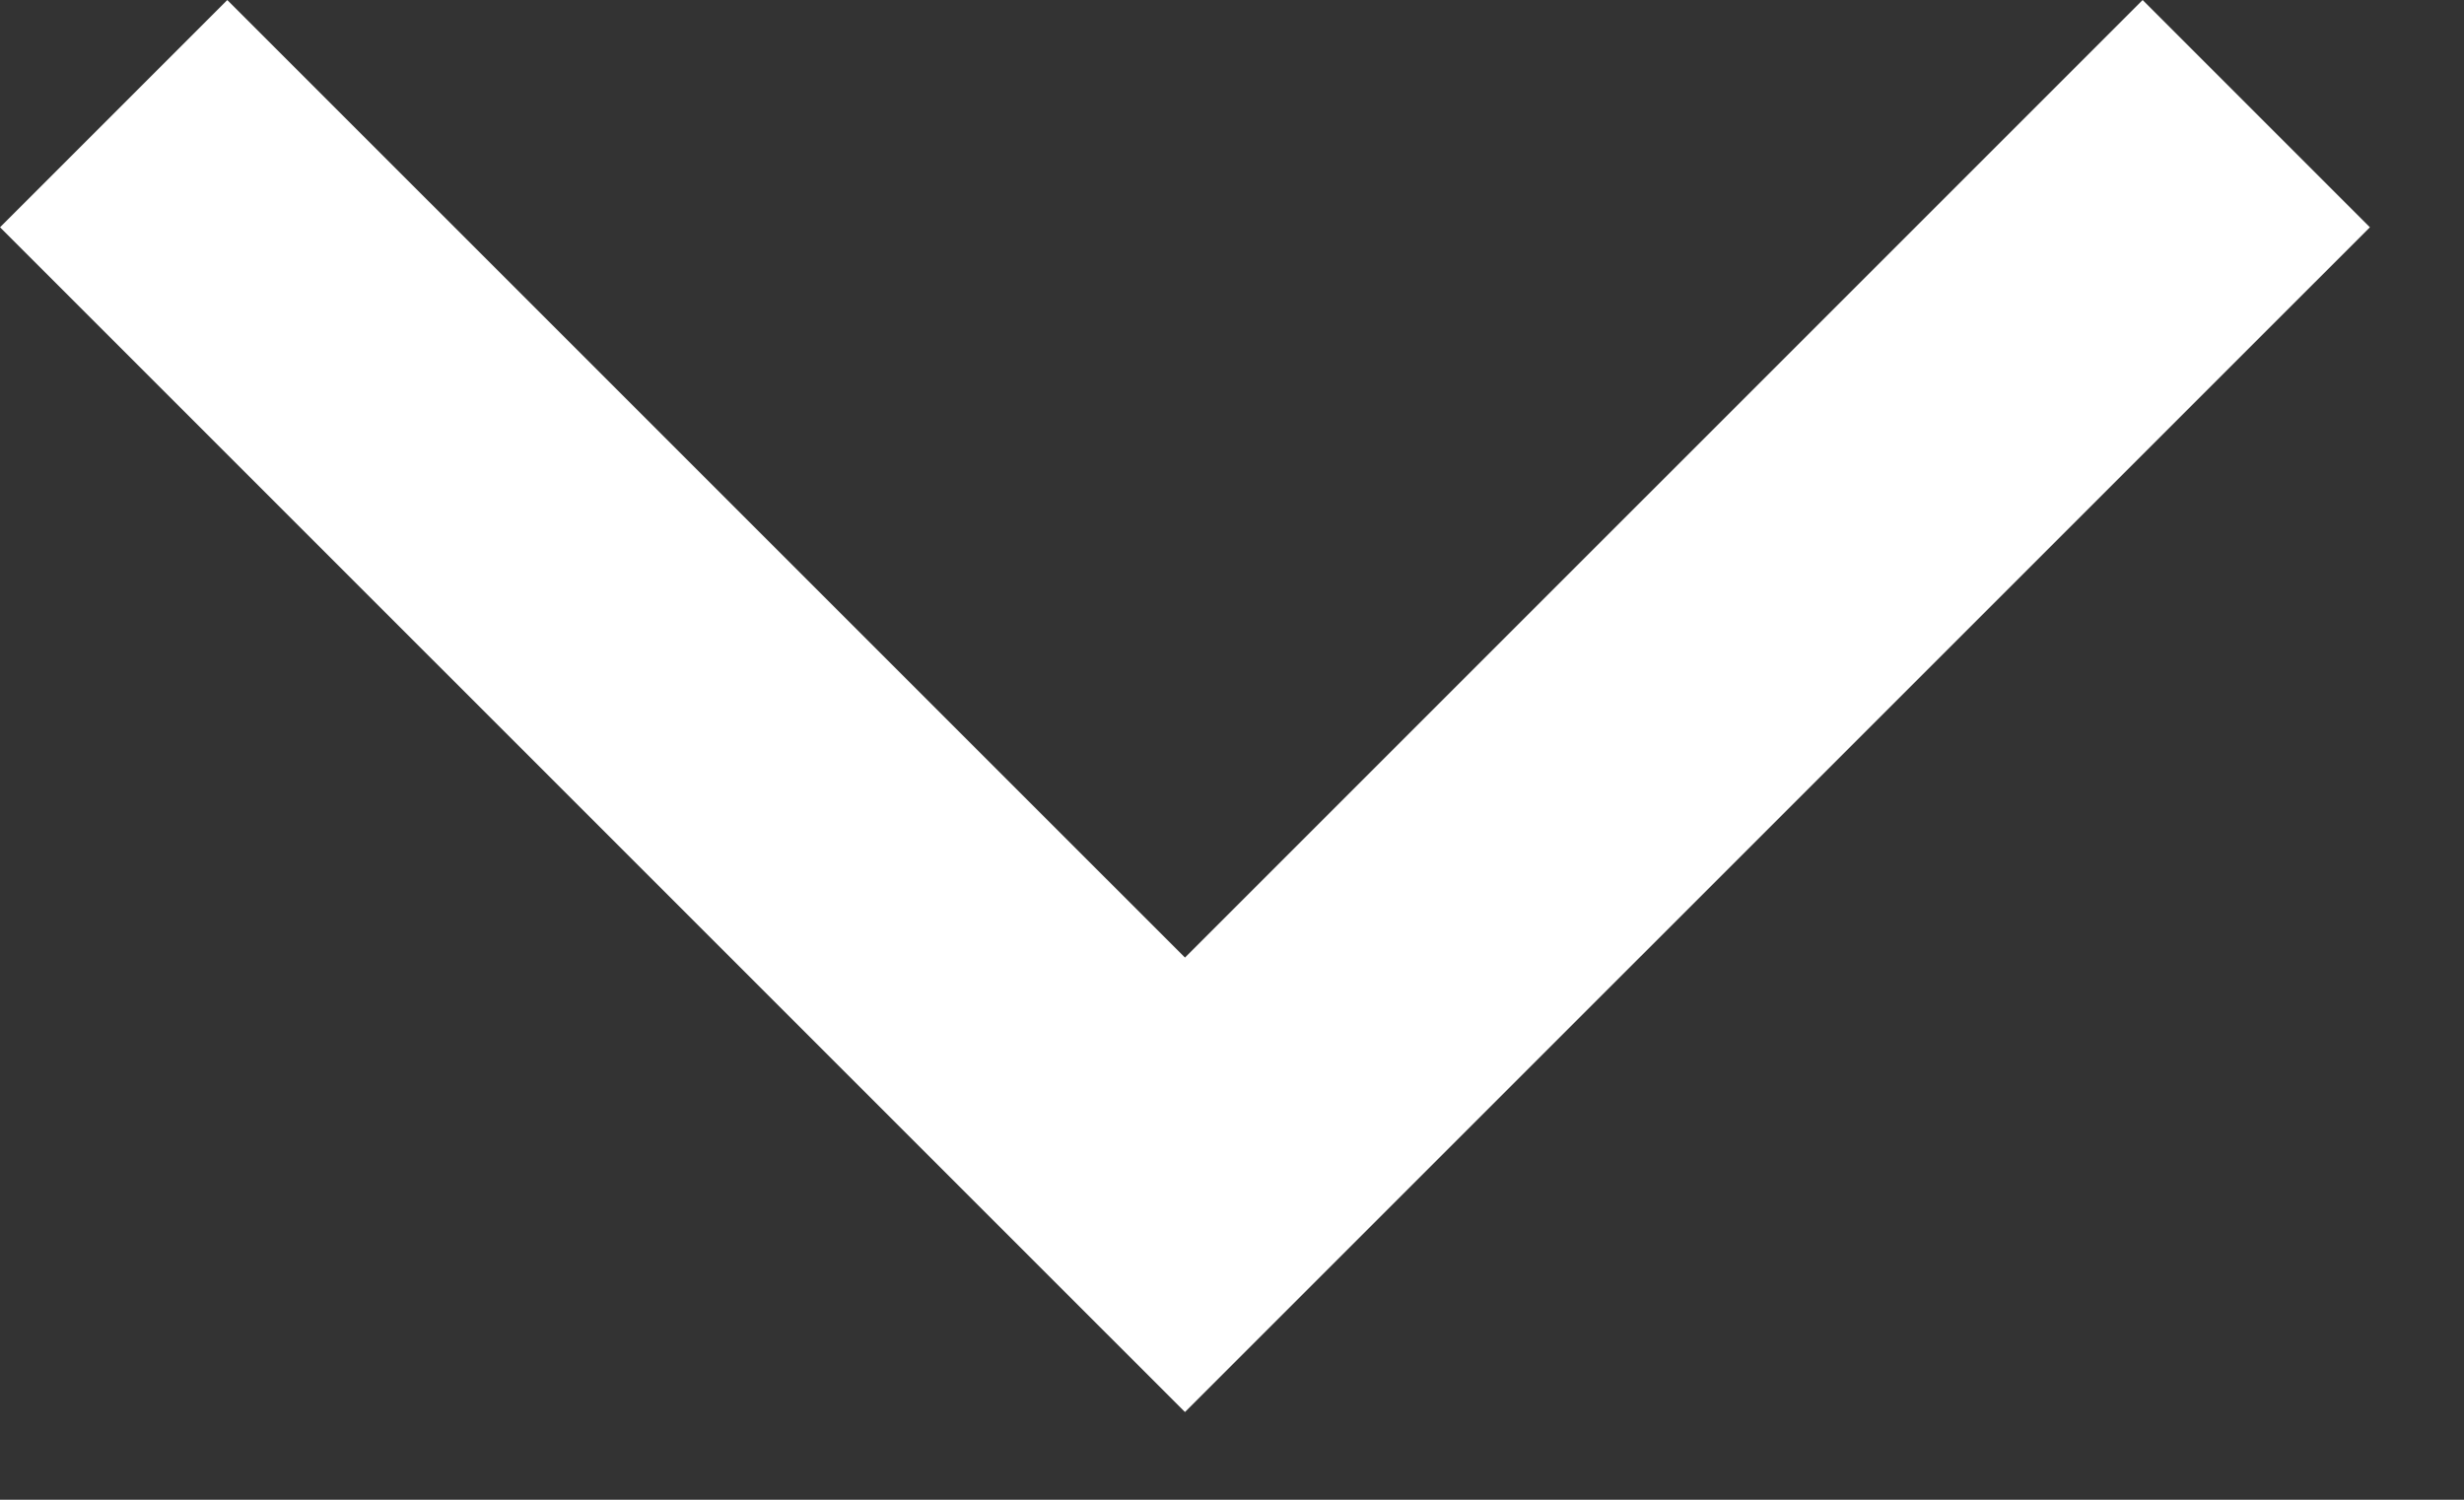 <svg width="23" height="14" viewBox="0 0 23 14" fill="none" xmlns="http://www.w3.org/2000/svg">
<rect x="0" y="0" width="23" height="14" fill="#333333" stroke="none"/>
<path d="M1.061 1.061L11.061 11.06L21.061 1.061" stroke="white" stroke-width="3"/>
</svg>
